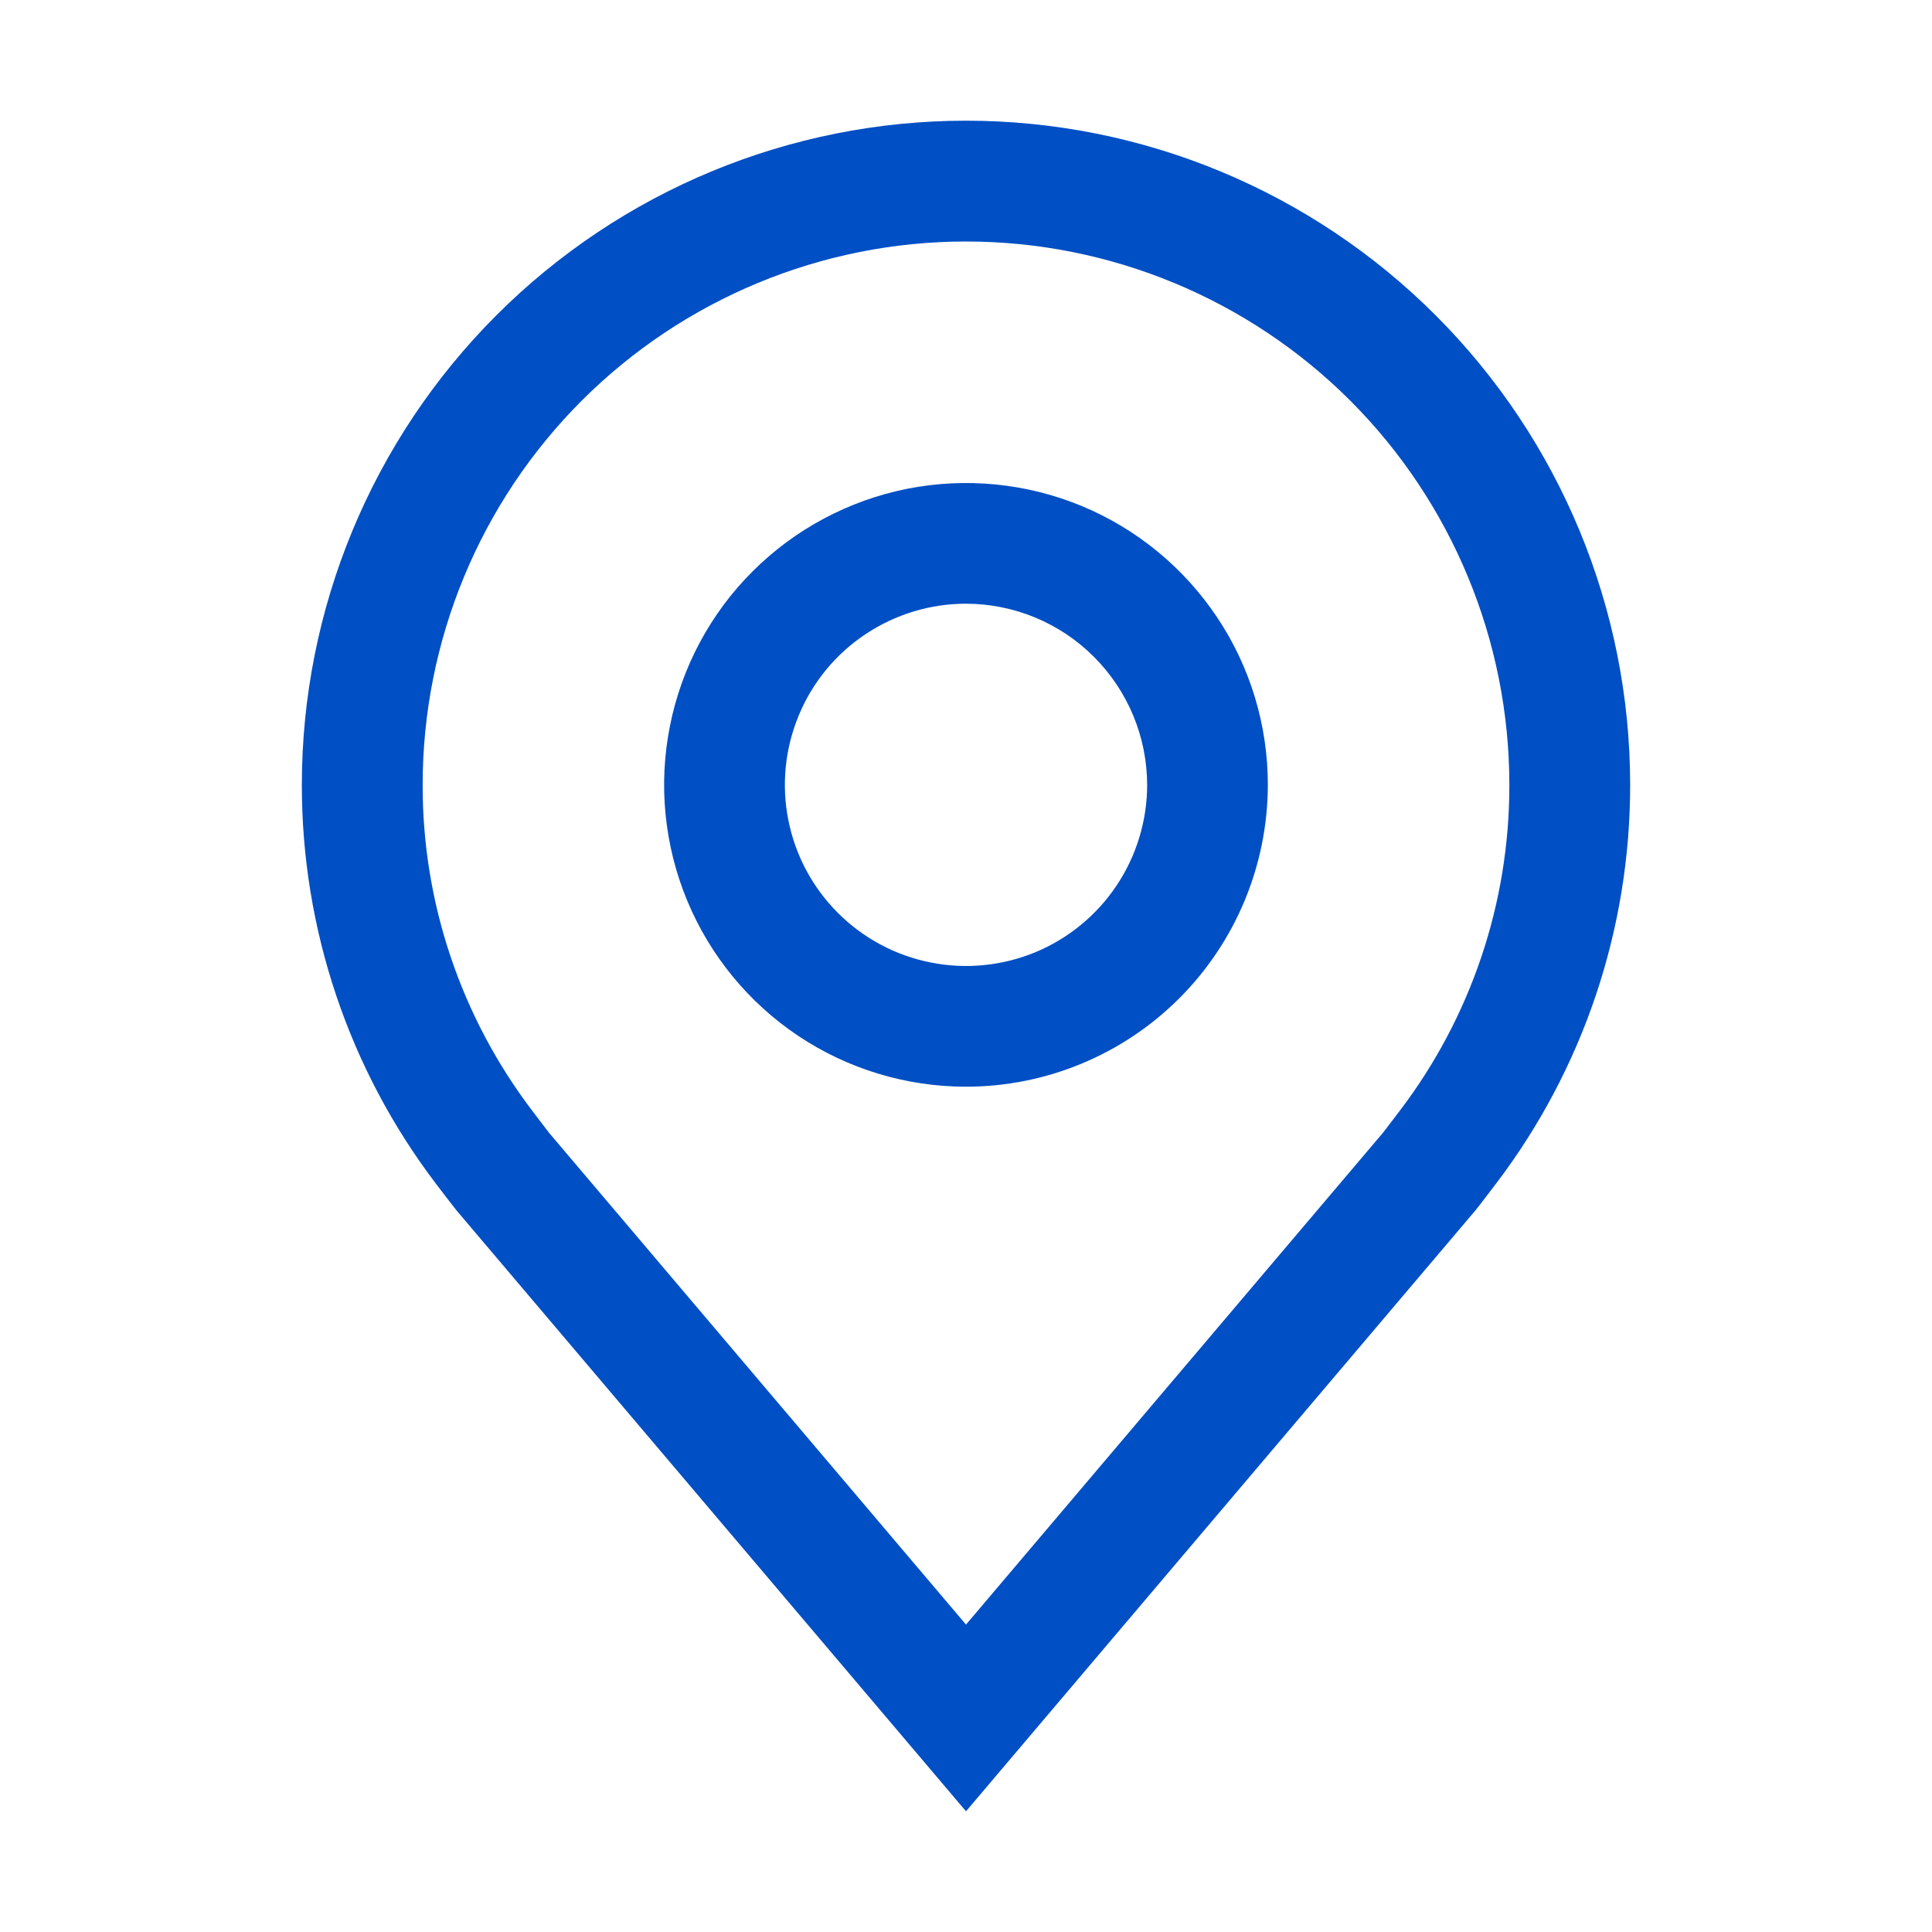 <?xml version="1.0" encoding="UTF-8"?> <svg xmlns="http://www.w3.org/2000/svg" width="17" height="17" viewBox="0 0 17 17" fill="none"><path d="M8.5 9.562C7.975 9.562 7.461 9.407 7.024 9.115C6.587 8.823 6.247 8.408 6.046 7.923C5.845 7.437 5.792 6.903 5.895 6.388C5.997 5.873 6.25 5.399 6.622 5.028C6.993 4.657 7.467 4.404 7.982 4.301C8.497 4.199 9.031 4.251 9.517 4.452C10.002 4.653 10.417 4.994 10.709 5.431C11.001 5.867 11.156 6.381 11.156 6.906C11.155 7.61 10.875 8.286 10.377 8.784C9.879 9.282 9.204 9.562 8.5 9.562ZM8.5 5.312C8.185 5.312 7.877 5.406 7.615 5.581C7.352 5.756 7.148 6.005 7.028 6.296C6.907 6.588 6.875 6.908 6.937 7.217C6.998 7.526 7.15 7.81 7.373 8.033C7.596 8.256 7.88 8.408 8.189 8.469C8.498 8.531 8.819 8.499 9.11 8.379C9.401 8.258 9.65 8.054 9.825 7.792C10 7.53 10.094 7.221 10.094 6.906C10.093 6.484 9.925 6.079 9.626 5.78C9.328 5.481 8.923 5.313 8.5 5.312Z" fill="#004FC4"></path><path d="M8.5 15.938L4.018 10.652C3.956 10.573 3.894 10.493 3.833 10.412C3.068 9.404 2.655 8.172 2.656 6.906C2.656 5.356 3.272 3.87 4.368 2.774C5.464 1.678 6.95 1.062 8.5 1.062C10.05 1.062 11.536 1.678 12.632 2.774C13.728 3.87 14.344 5.356 14.344 6.906C14.345 8.172 13.932 9.403 13.167 10.411L13.166 10.412C13.166 10.412 13.007 10.622 12.983 10.65L8.5 15.938ZM4.682 9.772C4.682 9.772 4.806 9.936 4.834 9.971L8.5 14.295L12.171 9.965C12.194 9.936 12.319 9.771 12.319 9.771C12.945 8.947 13.283 7.941 13.281 6.906C13.281 5.638 12.777 4.422 11.881 3.525C10.984 2.629 9.768 2.125 8.5 2.125C7.232 2.125 6.016 2.629 5.119 3.525C4.222 4.422 3.719 5.638 3.719 6.906C3.717 7.941 4.056 8.948 4.682 9.772Z" fill="#004FC4"></path></svg> 